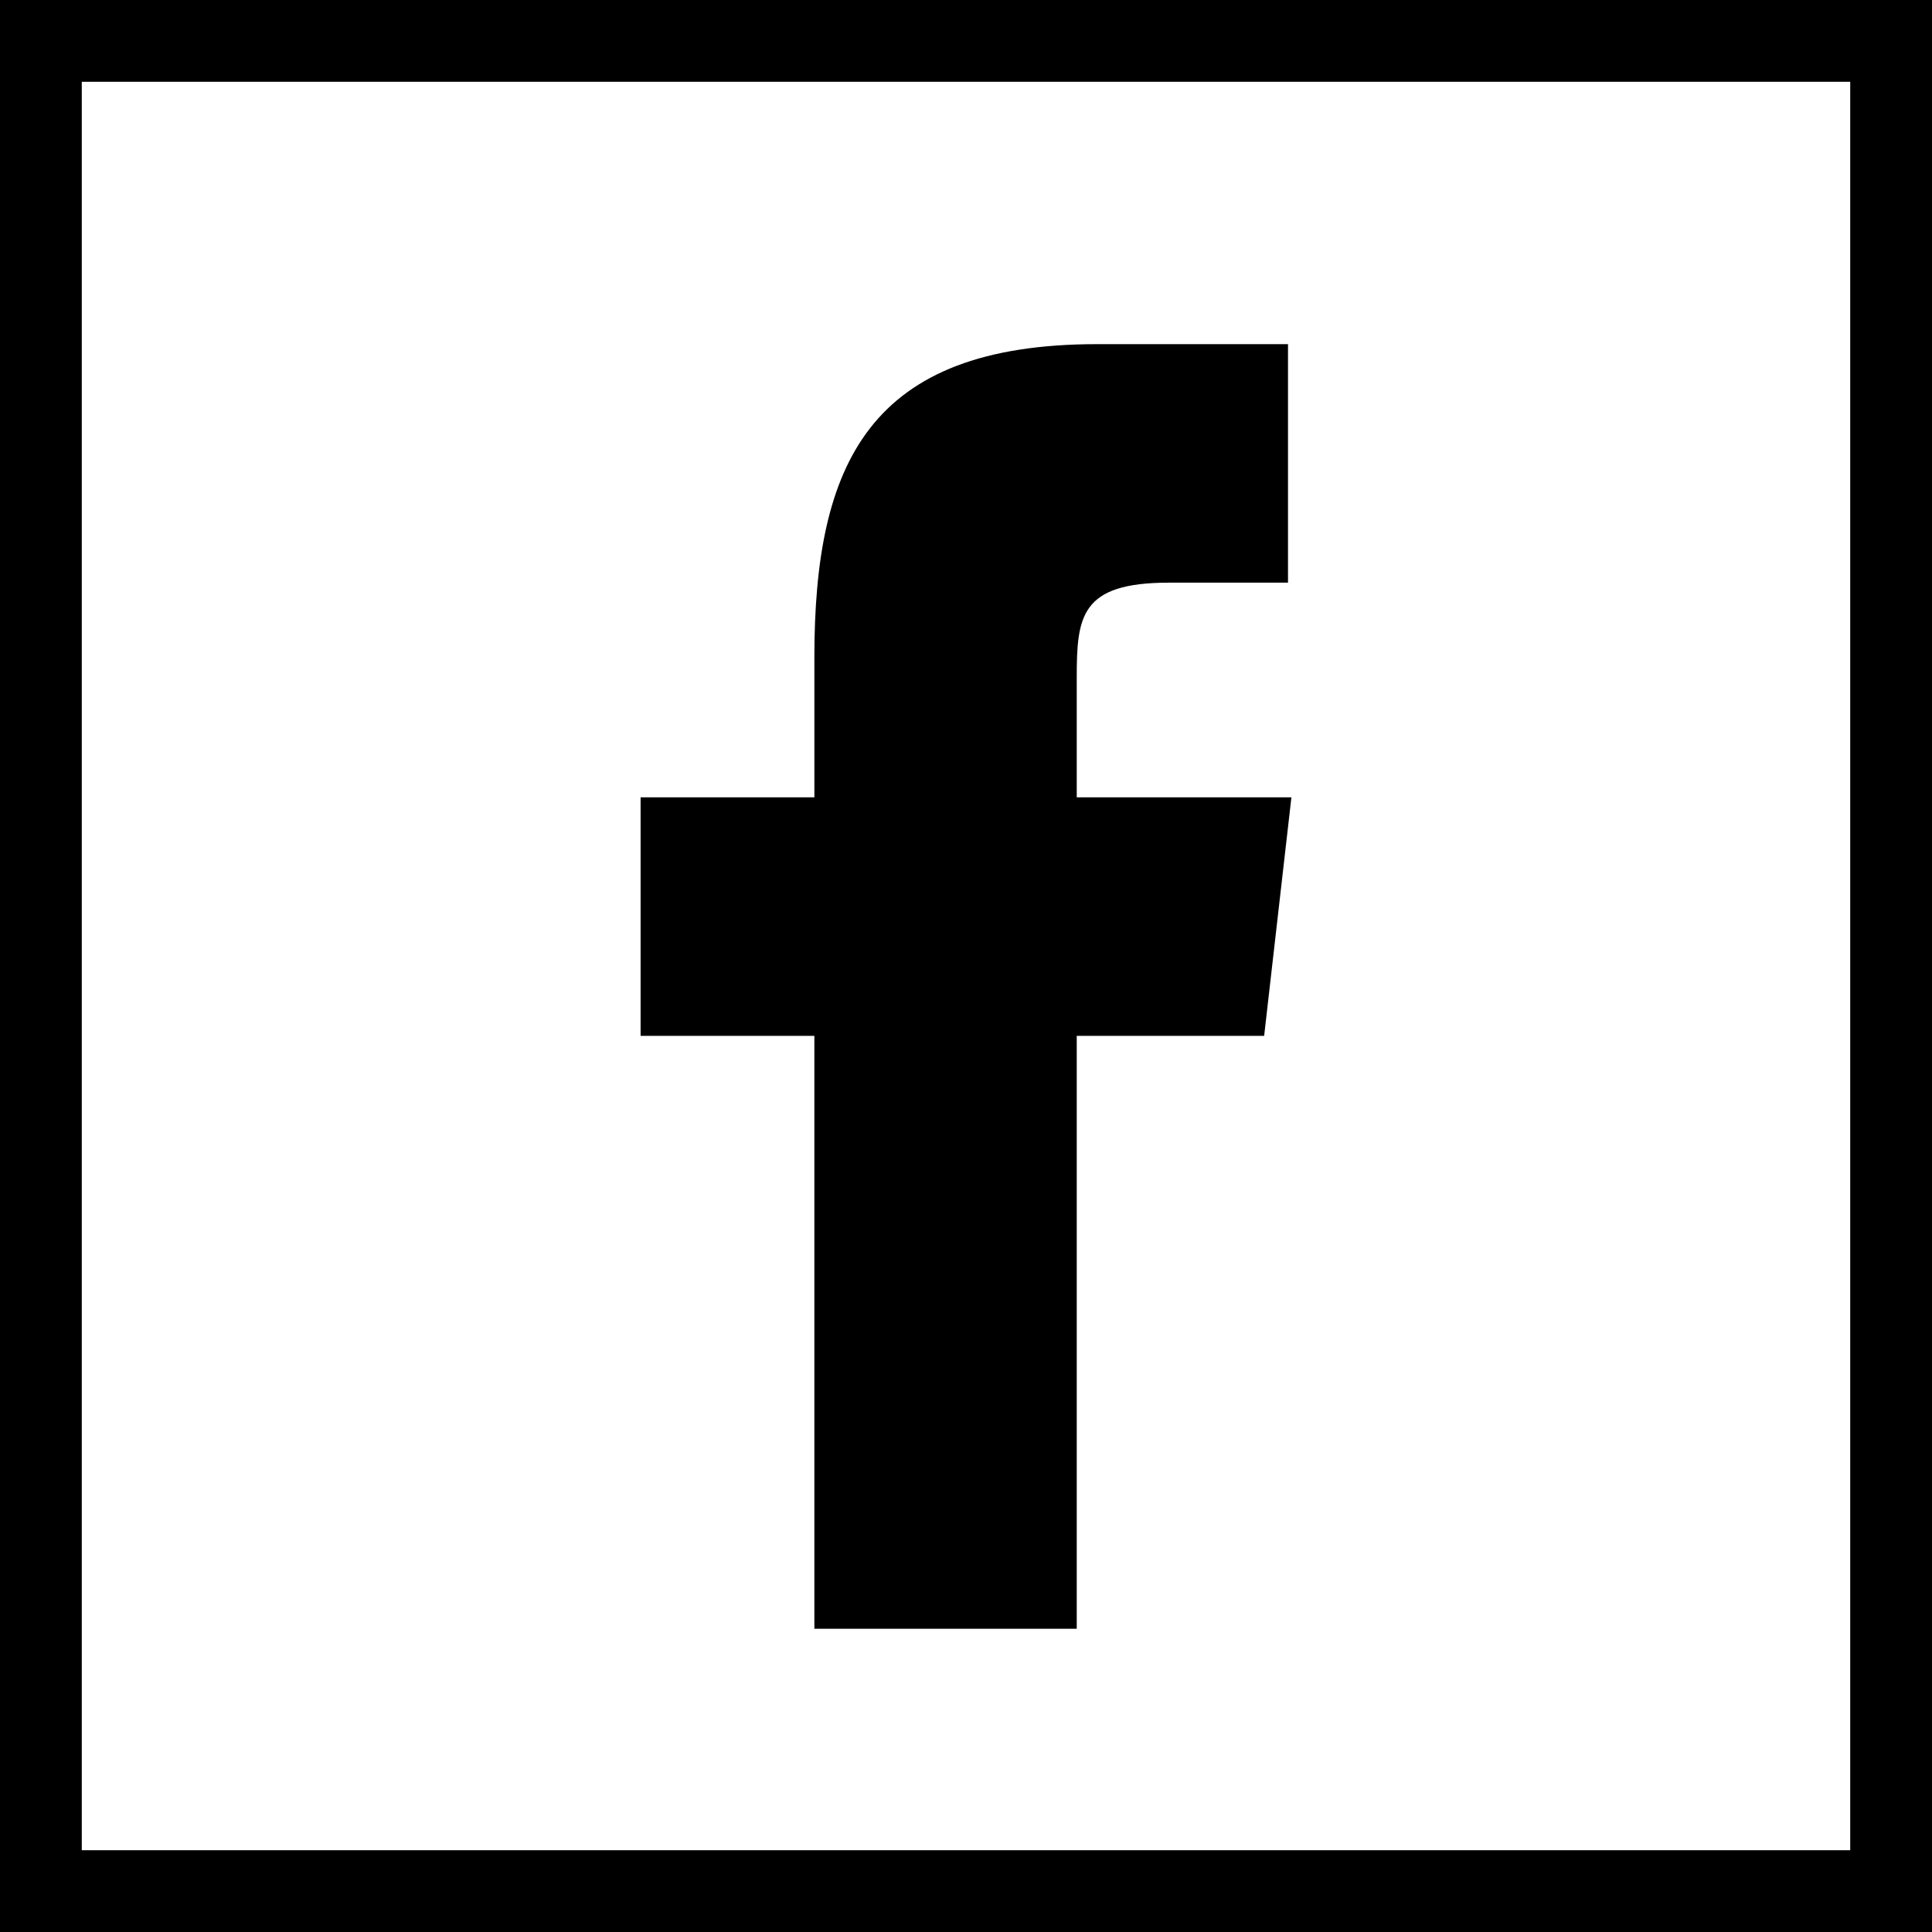<?xml version="1.0" encoding="utf-8"?>
<!-- Generator: Adobe Illustrator 24.0.2, SVG Export Plug-In . SVG Version: 6.00 Build 0)  -->
<svg version="1.1" id="Layer_1" xmlns="http://www.w3.org/2000/svg" xmlns:xlink="http://www.w3.org/1999/xlink" x="0px" y="0px"
	 viewBox="0 0 567 567" style="enable-background:new 0 0 567 567;" xml:space="preserve">
<style type="text/css">
	.st0{fill-rule:evenodd;clip-rule:evenodd;}
</style>
<g id="Layer_x0020_1">
	<path class="st0" d="M24,543h519V24H24V543z M0,567h567V0H0V567z"/>
	<path class="st0" d="M371,304L371,304h-55v174h-77V304h-51v-70h51v-41c0-57,16-92,83-92h56v70h-35c-26,0-27,10-27,28v35h63L371,304
		z"/>
</g>
</svg>
